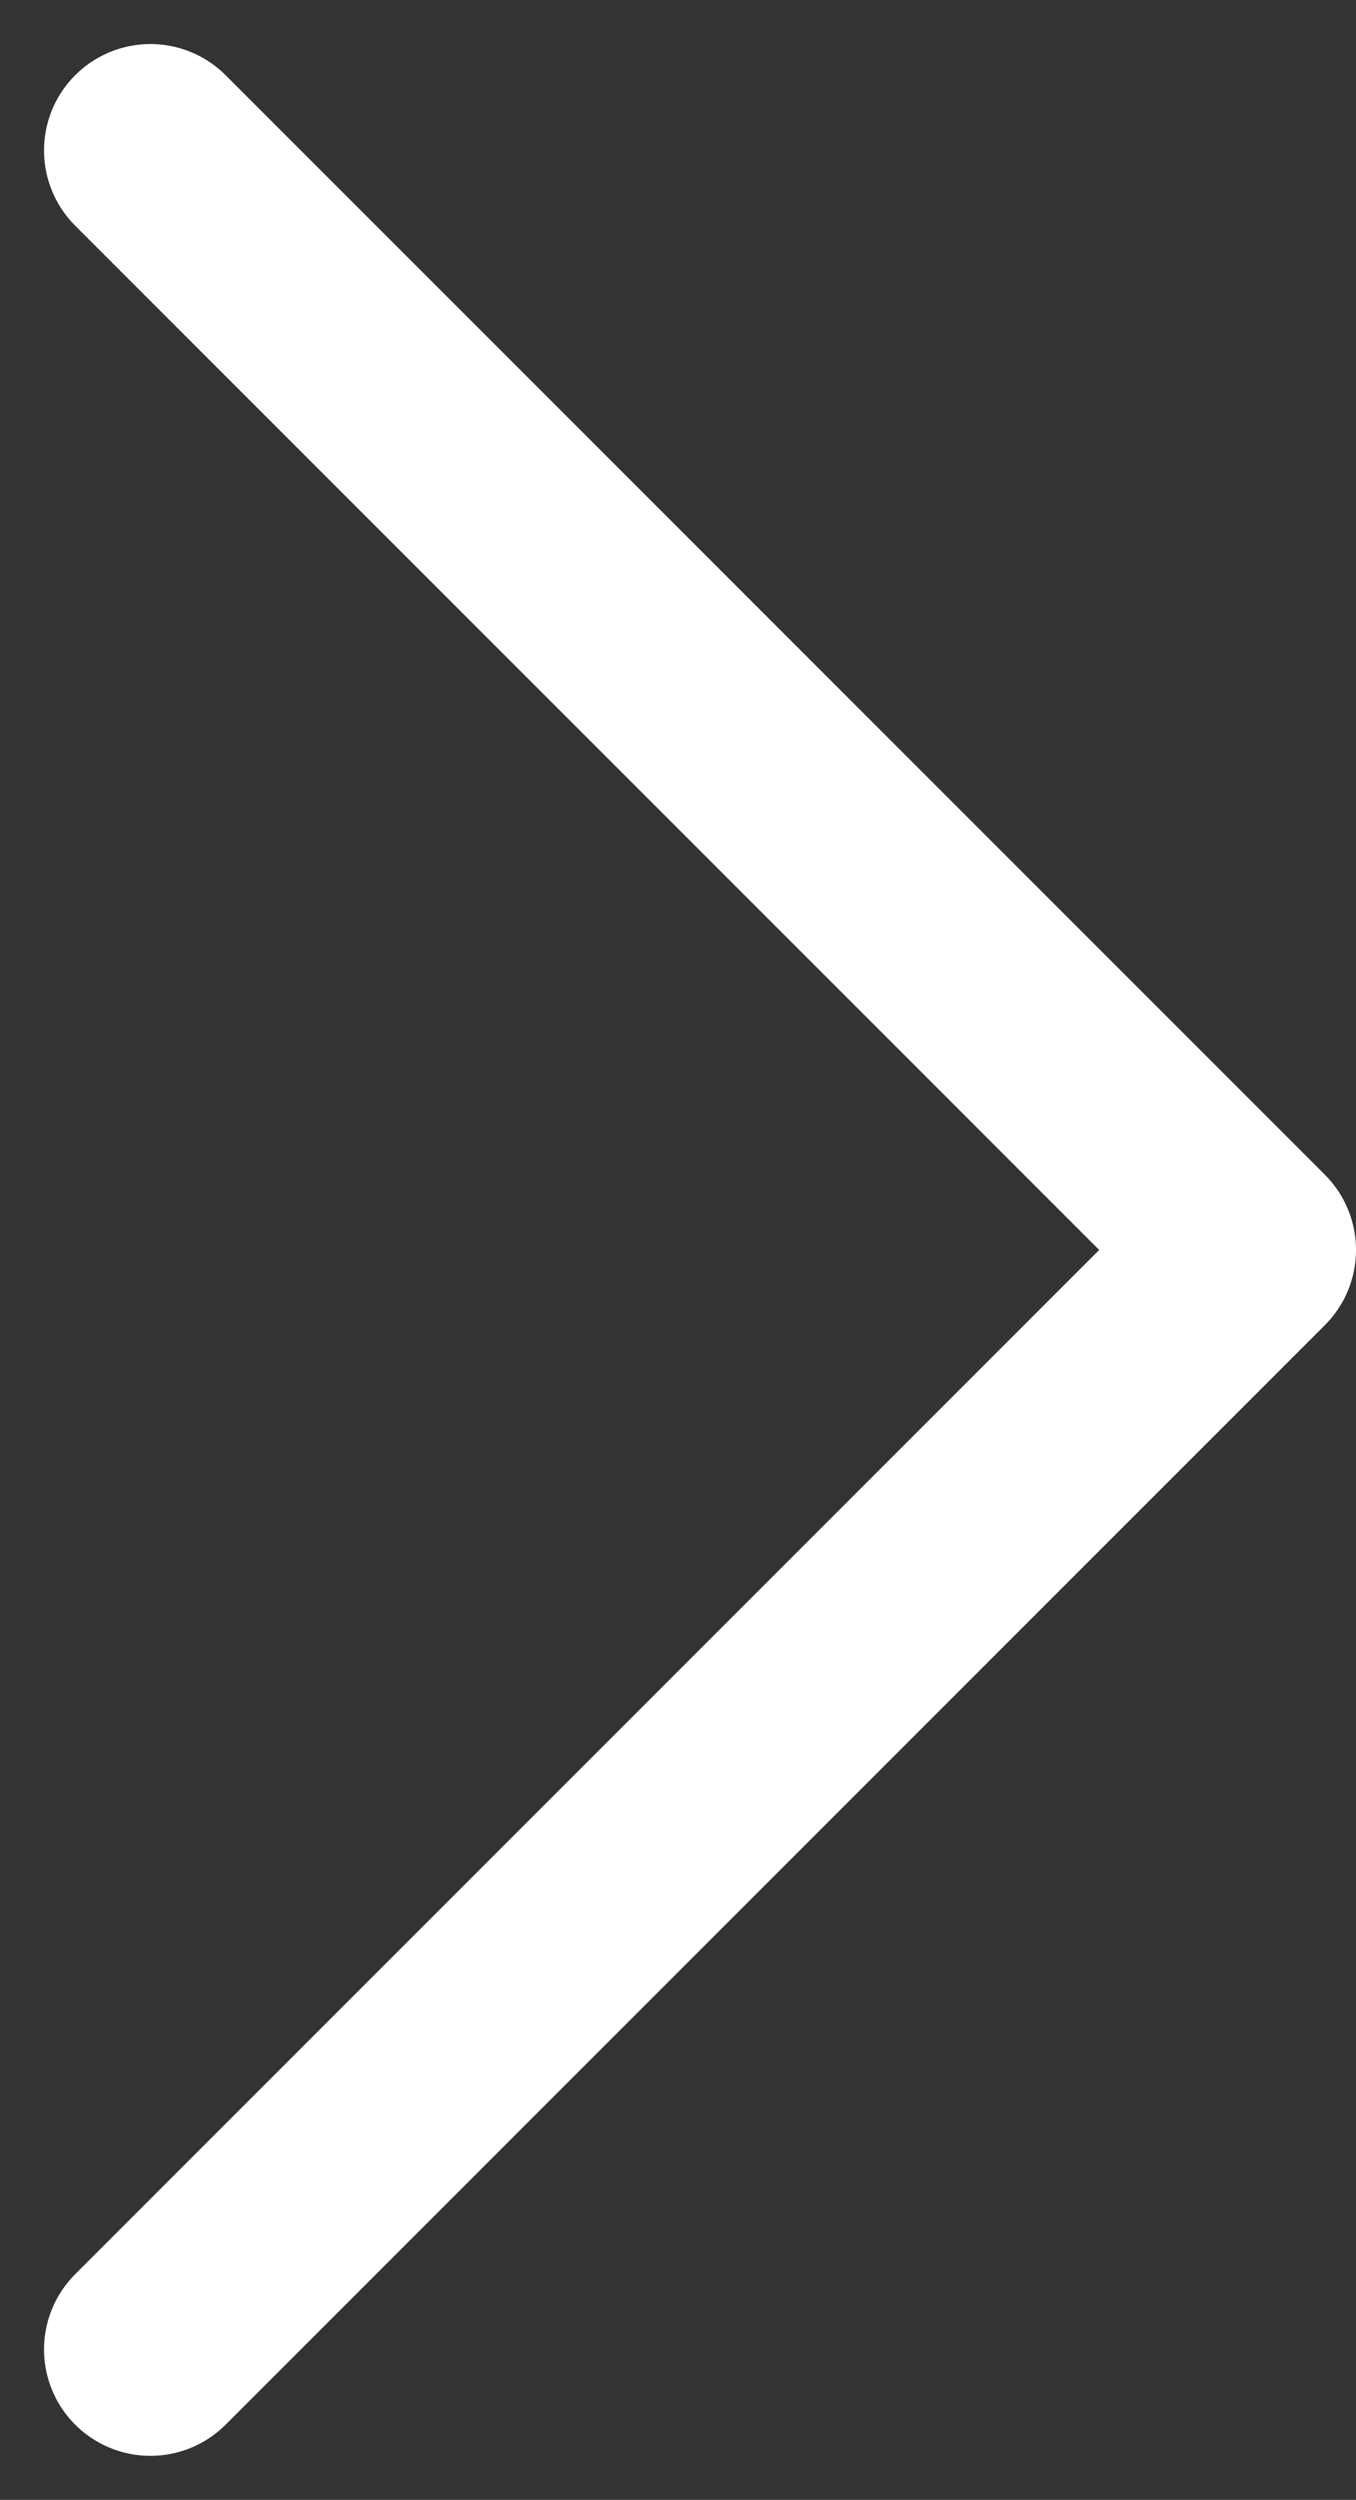 <svg xmlns="http://www.w3.org/2000/svg" width="12.748" height="23.496" viewBox="0 0 12.748 23.496"><rect x="0" y="0" width="12.748" height="23.496" fill="#333333" stroke="none"/><g transform="translate(1.414 1.415)"><path d="M-2289.793-1626.083l-10.334,10.334,10.334,10.334" transform="translate(-2289.793 -1605.416) rotate(180)" fill="none" stroke="#fff" stroke-linecap="round" stroke-linejoin="round" stroke-width="2"/></g></svg>